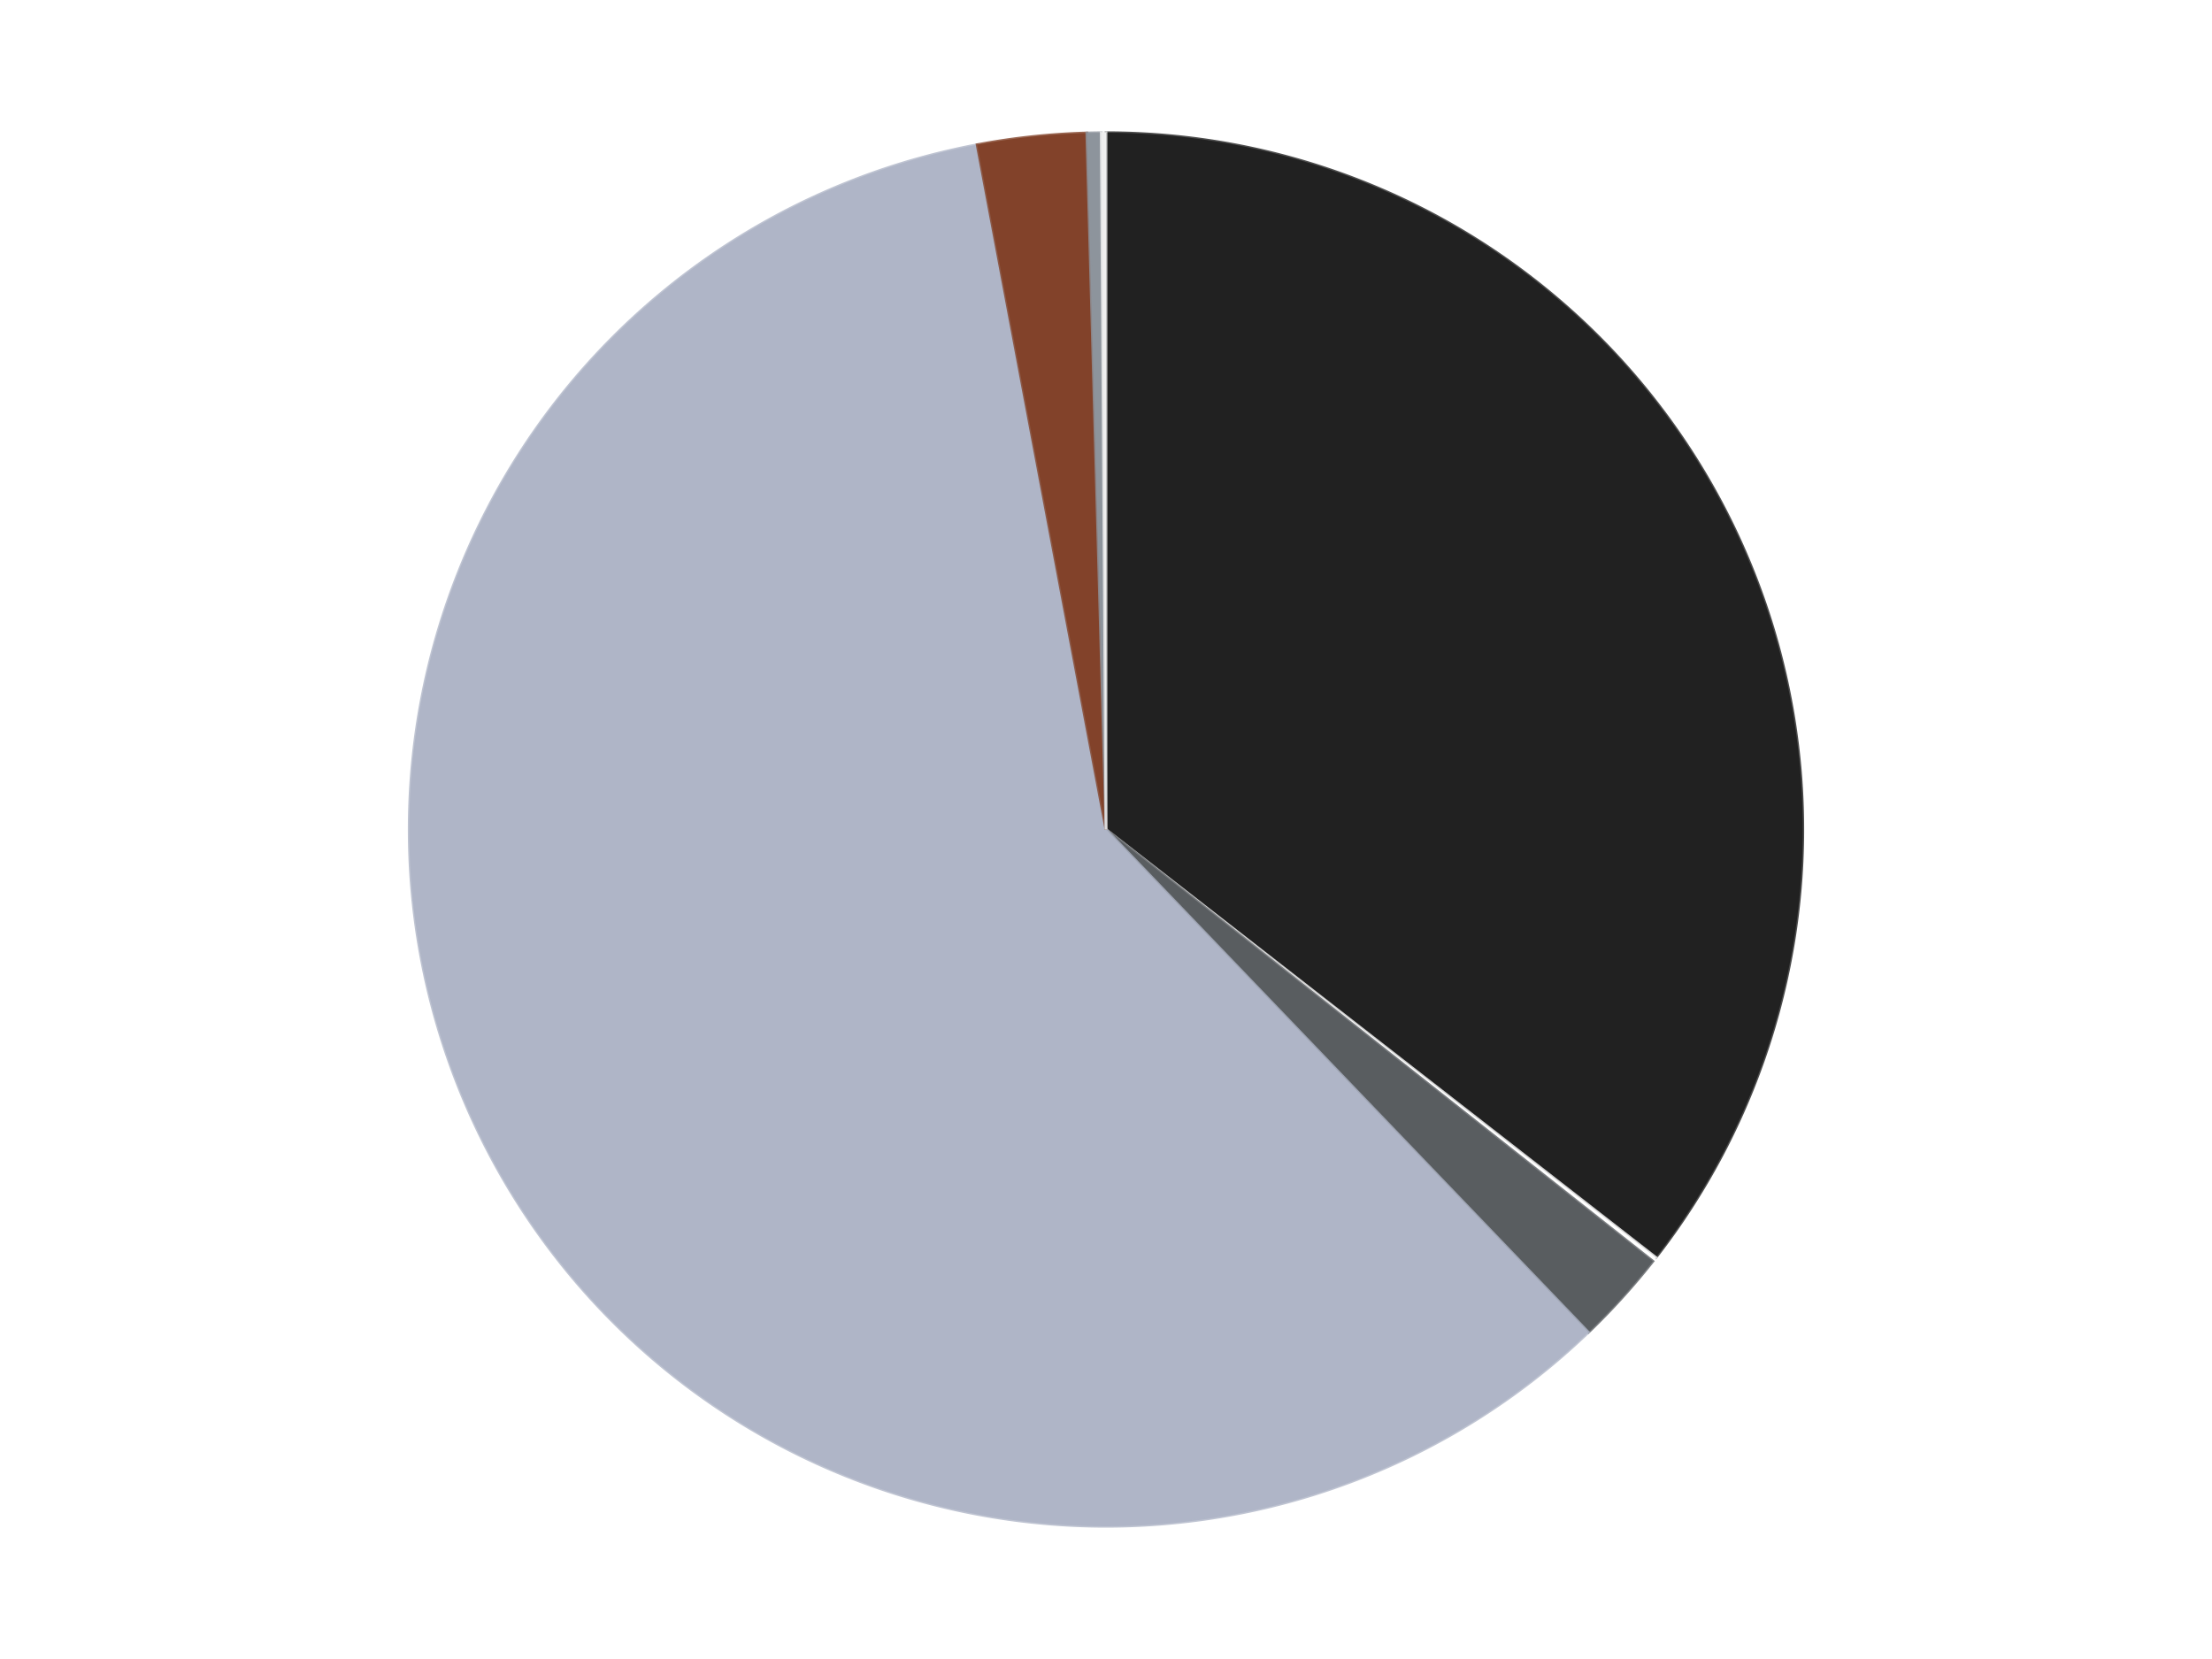 <?xml version='1.0' encoding='utf-8'?>
<svg xmlns="http://www.w3.org/2000/svg" xmlns:xlink="http://www.w3.org/1999/xlink" id="chart-b5b2def3-f712-4500-aa21-a97f57906fec" class="pygal-chart" viewBox="0 0 800 600"><!--Generated with pygal 3.0.4 (lxml) ©Kozea 2012-2016 on 2024-07-07--><!--http://pygal.org--><!--http://github.com/Kozea/pygal--><defs><style type="text/css">#chart-b5b2def3-f712-4500-aa21-a97f57906fec{-webkit-user-select:none;-webkit-font-smoothing:antialiased;font-family:Consolas,"Liberation Mono",Menlo,Courier,monospace}#chart-b5b2def3-f712-4500-aa21-a97f57906fec .title{font-family:Consolas,"Liberation Mono",Menlo,Courier,monospace;font-size:16px}#chart-b5b2def3-f712-4500-aa21-a97f57906fec .legends .legend text{font-family:Consolas,"Liberation Mono",Menlo,Courier,monospace;font-size:14px}#chart-b5b2def3-f712-4500-aa21-a97f57906fec .axis text{font-family:Consolas,"Liberation Mono",Menlo,Courier,monospace;font-size:10px}#chart-b5b2def3-f712-4500-aa21-a97f57906fec .axis text.major{font-family:Consolas,"Liberation Mono",Menlo,Courier,monospace;font-size:10px}#chart-b5b2def3-f712-4500-aa21-a97f57906fec .text-overlay text.value{font-family:Consolas,"Liberation Mono",Menlo,Courier,monospace;font-size:16px}#chart-b5b2def3-f712-4500-aa21-a97f57906fec .text-overlay text.label{font-family:Consolas,"Liberation Mono",Menlo,Courier,monospace;font-size:10px}#chart-b5b2def3-f712-4500-aa21-a97f57906fec .tooltip{font-family:Consolas,"Liberation Mono",Menlo,Courier,monospace;font-size:14px}#chart-b5b2def3-f712-4500-aa21-a97f57906fec text.no_data{font-family:Consolas,"Liberation Mono",Menlo,Courier,monospace;font-size:64px}
#chart-b5b2def3-f712-4500-aa21-a97f57906fec{background-color:transparent}#chart-b5b2def3-f712-4500-aa21-a97f57906fec path,#chart-b5b2def3-f712-4500-aa21-a97f57906fec line,#chart-b5b2def3-f712-4500-aa21-a97f57906fec rect,#chart-b5b2def3-f712-4500-aa21-a97f57906fec circle{-webkit-transition:150ms;-moz-transition:150ms;transition:150ms}#chart-b5b2def3-f712-4500-aa21-a97f57906fec .graph &gt; .background{fill:transparent}#chart-b5b2def3-f712-4500-aa21-a97f57906fec .plot &gt; .background{fill:transparent}#chart-b5b2def3-f712-4500-aa21-a97f57906fec .graph{fill:rgba(0,0,0,.87)}#chart-b5b2def3-f712-4500-aa21-a97f57906fec text.no_data{fill:rgba(0,0,0,1)}#chart-b5b2def3-f712-4500-aa21-a97f57906fec .title{fill:rgba(0,0,0,1)}#chart-b5b2def3-f712-4500-aa21-a97f57906fec .legends .legend text{fill:rgba(0,0,0,.87)}#chart-b5b2def3-f712-4500-aa21-a97f57906fec .legends .legend:hover text{fill:rgba(0,0,0,1)}#chart-b5b2def3-f712-4500-aa21-a97f57906fec .axis .line{stroke:rgba(0,0,0,1)}#chart-b5b2def3-f712-4500-aa21-a97f57906fec .axis .guide.line{stroke:rgba(0,0,0,.54)}#chart-b5b2def3-f712-4500-aa21-a97f57906fec .axis .major.line{stroke:rgba(0,0,0,.87)}#chart-b5b2def3-f712-4500-aa21-a97f57906fec .axis text.major{fill:rgba(0,0,0,1)}#chart-b5b2def3-f712-4500-aa21-a97f57906fec .axis.y .guides:hover .guide.line,#chart-b5b2def3-f712-4500-aa21-a97f57906fec .line-graph .axis.x .guides:hover .guide.line,#chart-b5b2def3-f712-4500-aa21-a97f57906fec .stackedline-graph .axis.x .guides:hover .guide.line,#chart-b5b2def3-f712-4500-aa21-a97f57906fec .xy-graph .axis.x .guides:hover .guide.line{stroke:rgba(0,0,0,1)}#chart-b5b2def3-f712-4500-aa21-a97f57906fec .axis .guides:hover text{fill:rgba(0,0,0,1)}#chart-b5b2def3-f712-4500-aa21-a97f57906fec .reactive{fill-opacity:1.0;stroke-opacity:.8;stroke-width:1}#chart-b5b2def3-f712-4500-aa21-a97f57906fec .ci{stroke:rgba(0,0,0,.87)}#chart-b5b2def3-f712-4500-aa21-a97f57906fec .reactive.active,#chart-b5b2def3-f712-4500-aa21-a97f57906fec .active .reactive{fill-opacity:0.6;stroke-opacity:.9;stroke-width:4}#chart-b5b2def3-f712-4500-aa21-a97f57906fec .ci .reactive.active{stroke-width:1.5}#chart-b5b2def3-f712-4500-aa21-a97f57906fec .series text{fill:rgba(0,0,0,1)}#chart-b5b2def3-f712-4500-aa21-a97f57906fec .tooltip rect{fill:transparent;stroke:rgba(0,0,0,1);-webkit-transition:opacity 150ms;-moz-transition:opacity 150ms;transition:opacity 150ms}#chart-b5b2def3-f712-4500-aa21-a97f57906fec .tooltip .label{fill:rgba(0,0,0,.87)}#chart-b5b2def3-f712-4500-aa21-a97f57906fec .tooltip .label{fill:rgba(0,0,0,.87)}#chart-b5b2def3-f712-4500-aa21-a97f57906fec .tooltip .legend{font-size:.8em;fill:rgba(0,0,0,.54)}#chart-b5b2def3-f712-4500-aa21-a97f57906fec .tooltip .x_label{font-size:.6em;fill:rgba(0,0,0,1)}#chart-b5b2def3-f712-4500-aa21-a97f57906fec .tooltip .xlink{font-size:.5em;text-decoration:underline}#chart-b5b2def3-f712-4500-aa21-a97f57906fec .tooltip .value{font-size:1.5em}#chart-b5b2def3-f712-4500-aa21-a97f57906fec .bound{font-size:.5em}#chart-b5b2def3-f712-4500-aa21-a97f57906fec .max-value{font-size:.75em;fill:rgba(0,0,0,.54)}#chart-b5b2def3-f712-4500-aa21-a97f57906fec .map-element{fill:transparent;stroke:rgba(0,0,0,.54) !important}#chart-b5b2def3-f712-4500-aa21-a97f57906fec .map-element .reactive{fill-opacity:inherit;stroke-opacity:inherit}#chart-b5b2def3-f712-4500-aa21-a97f57906fec .color-0,#chart-b5b2def3-f712-4500-aa21-a97f57906fec .color-0 a:visited{stroke:#F44336;fill:#F44336}#chart-b5b2def3-f712-4500-aa21-a97f57906fec .color-1,#chart-b5b2def3-f712-4500-aa21-a97f57906fec .color-1 a:visited{stroke:#3F51B5;fill:#3F51B5}#chart-b5b2def3-f712-4500-aa21-a97f57906fec .color-2,#chart-b5b2def3-f712-4500-aa21-a97f57906fec .color-2 a:visited{stroke:#009688;fill:#009688}#chart-b5b2def3-f712-4500-aa21-a97f57906fec .color-3,#chart-b5b2def3-f712-4500-aa21-a97f57906fec .color-3 a:visited{stroke:#FFC107;fill:#FFC107}#chart-b5b2def3-f712-4500-aa21-a97f57906fec .color-4,#chart-b5b2def3-f712-4500-aa21-a97f57906fec .color-4 a:visited{stroke:#FF5722;fill:#FF5722}#chart-b5b2def3-f712-4500-aa21-a97f57906fec .color-5,#chart-b5b2def3-f712-4500-aa21-a97f57906fec .color-5 a:visited{stroke:#9C27B0;fill:#9C27B0}#chart-b5b2def3-f712-4500-aa21-a97f57906fec .color-6,#chart-b5b2def3-f712-4500-aa21-a97f57906fec .color-6 a:visited{stroke:#03A9F4;fill:#03A9F4}#chart-b5b2def3-f712-4500-aa21-a97f57906fec .text-overlay .color-0 text{fill:black}#chart-b5b2def3-f712-4500-aa21-a97f57906fec .text-overlay .color-1 text{fill:black}#chart-b5b2def3-f712-4500-aa21-a97f57906fec .text-overlay .color-2 text{fill:black}#chart-b5b2def3-f712-4500-aa21-a97f57906fec .text-overlay .color-3 text{fill:black}#chart-b5b2def3-f712-4500-aa21-a97f57906fec .text-overlay .color-4 text{fill:black}#chart-b5b2def3-f712-4500-aa21-a97f57906fec .text-overlay .color-5 text{fill:black}#chart-b5b2def3-f712-4500-aa21-a97f57906fec .text-overlay .color-6 text{fill:black}
#chart-b5b2def3-f712-4500-aa21-a97f57906fec text.no_data{text-anchor:middle}#chart-b5b2def3-f712-4500-aa21-a97f57906fec .guide.line{fill:none}#chart-b5b2def3-f712-4500-aa21-a97f57906fec .centered{text-anchor:middle}#chart-b5b2def3-f712-4500-aa21-a97f57906fec .title{text-anchor:middle}#chart-b5b2def3-f712-4500-aa21-a97f57906fec .legends .legend text{fill-opacity:1}#chart-b5b2def3-f712-4500-aa21-a97f57906fec .axis.x text{text-anchor:middle}#chart-b5b2def3-f712-4500-aa21-a97f57906fec .axis.x:not(.web) text[transform]{text-anchor:start}#chart-b5b2def3-f712-4500-aa21-a97f57906fec .axis.x:not(.web) text[transform].backwards{text-anchor:end}#chart-b5b2def3-f712-4500-aa21-a97f57906fec .axis.y text{text-anchor:end}#chart-b5b2def3-f712-4500-aa21-a97f57906fec .axis.y text[transform].backwards{text-anchor:start}#chart-b5b2def3-f712-4500-aa21-a97f57906fec .axis.y2 text{text-anchor:start}#chart-b5b2def3-f712-4500-aa21-a97f57906fec .axis.y2 text[transform].backwards{text-anchor:end}#chart-b5b2def3-f712-4500-aa21-a97f57906fec .axis .guide.line{stroke-dasharray:4,4;stroke:black}#chart-b5b2def3-f712-4500-aa21-a97f57906fec .axis .major.guide.line{stroke-dasharray:6,6;stroke:black}#chart-b5b2def3-f712-4500-aa21-a97f57906fec .horizontal .axis.y .guide.line,#chart-b5b2def3-f712-4500-aa21-a97f57906fec .horizontal .axis.y2 .guide.line,#chart-b5b2def3-f712-4500-aa21-a97f57906fec .vertical .axis.x .guide.line{opacity:0}#chart-b5b2def3-f712-4500-aa21-a97f57906fec .horizontal .axis.always_show .guide.line,#chart-b5b2def3-f712-4500-aa21-a97f57906fec .vertical .axis.always_show .guide.line{opacity:1 !important}#chart-b5b2def3-f712-4500-aa21-a97f57906fec .axis.y .guides:hover .guide.line,#chart-b5b2def3-f712-4500-aa21-a97f57906fec .axis.y2 .guides:hover .guide.line,#chart-b5b2def3-f712-4500-aa21-a97f57906fec .axis.x .guides:hover .guide.line{opacity:1}#chart-b5b2def3-f712-4500-aa21-a97f57906fec .axis .guides:hover text{opacity:1}#chart-b5b2def3-f712-4500-aa21-a97f57906fec .nofill{fill:none}#chart-b5b2def3-f712-4500-aa21-a97f57906fec .subtle-fill{fill-opacity:.2}#chart-b5b2def3-f712-4500-aa21-a97f57906fec .dot{stroke-width:1px;fill-opacity:1;stroke-opacity:1}#chart-b5b2def3-f712-4500-aa21-a97f57906fec .dot.active{stroke-width:5px}#chart-b5b2def3-f712-4500-aa21-a97f57906fec .dot.negative{fill:transparent}#chart-b5b2def3-f712-4500-aa21-a97f57906fec text,#chart-b5b2def3-f712-4500-aa21-a97f57906fec tspan{stroke:none !important}#chart-b5b2def3-f712-4500-aa21-a97f57906fec .series text.active{opacity:1}#chart-b5b2def3-f712-4500-aa21-a97f57906fec .tooltip rect{fill-opacity:.95;stroke-width:.5}#chart-b5b2def3-f712-4500-aa21-a97f57906fec .tooltip text{fill-opacity:1}#chart-b5b2def3-f712-4500-aa21-a97f57906fec .showable{visibility:hidden}#chart-b5b2def3-f712-4500-aa21-a97f57906fec .showable.shown{visibility:visible}#chart-b5b2def3-f712-4500-aa21-a97f57906fec .gauge-background{fill:rgba(229,229,229,1);stroke:none}#chart-b5b2def3-f712-4500-aa21-a97f57906fec .bg-lines{stroke:transparent;stroke-width:2px}</style><script type="text/javascript">window.pygal = window.pygal || {};window.pygal.config = window.pygal.config || {};window.pygal.config['b5b2def3-f712-4500-aa21-a97f57906fec'] = {"allow_interruptions": false, "box_mode": "extremes", "classes": ["pygal-chart"], "css": ["file://style.css", "file://graph.css"], "defs": [], "disable_xml_declaration": false, "dots_size": 2.5, "dynamic_print_values": false, "explicit_size": false, "fill": false, "force_uri_protocol": "https", "formatter": null, "half_pie": false, "height": 600, "include_x_axis": false, "inner_radius": 0, "interpolate": null, "interpolation_parameters": {}, "interpolation_precision": 250, "inverse_y_axis": false, "js": ["//kozea.github.io/pygal.js/2.0.x/pygal-tooltips.min.js"], "legend_at_bottom": false, "legend_at_bottom_columns": null, "legend_box_size": 12, "logarithmic": false, "margin": 20, "margin_bottom": null, "margin_left": null, "margin_right": null, "margin_top": null, "max_scale": 16, "min_scale": 4, "missing_value_fill_truncation": "x", "no_data_text": "No data", "no_prefix": false, "order_min": null, "pretty_print": false, "print_labels": false, "print_values": false, "print_values_position": "center", "print_zeroes": true, "range": null, "rounded_bars": null, "secondary_range": null, "show_dots": true, "show_legend": false, "show_minor_x_labels": true, "show_minor_y_labels": true, "show_only_major_dots": false, "show_x_guides": false, "show_x_labels": true, "show_y_guides": true, "show_y_labels": true, "spacing": 10, "stack_from_top": false, "strict": false, "stroke": true, "stroke_style": null, "style": {"background": "transparent", "ci_colors": [], "colors": ["#F44336", "#3F51B5", "#009688", "#FFC107", "#FF5722", "#9C27B0", "#03A9F4", "#8BC34A", "#FF9800", "#E91E63", "#2196F3", "#4CAF50", "#FFEB3B", "#673AB7", "#00BCD4", "#CDDC39", "#9E9E9E", "#607D8B"], "dot_opacity": "1", "font_family": "Consolas, \"Liberation Mono\", Menlo, Courier, monospace", "foreground": "rgba(0, 0, 0, .87)", "foreground_strong": "rgba(0, 0, 0, 1)", "foreground_subtle": "rgba(0, 0, 0, .54)", "guide_stroke_color": "black", "guide_stroke_dasharray": "4,4", "label_font_family": "Consolas, \"Liberation Mono\", Menlo, Courier, monospace", "label_font_size": 10, "legend_font_family": "Consolas, \"Liberation Mono\", Menlo, Courier, monospace", "legend_font_size": 14, "major_guide_stroke_color": "black", "major_guide_stroke_dasharray": "6,6", "major_label_font_family": "Consolas, \"Liberation Mono\", Menlo, Courier, monospace", "major_label_font_size": 10, "no_data_font_family": "Consolas, \"Liberation Mono\", Menlo, Courier, monospace", "no_data_font_size": 64, "opacity": "1.0", "opacity_hover": "0.6", "plot_background": "transparent", "stroke_opacity": ".8", "stroke_opacity_hover": ".9", "stroke_width": "1", "stroke_width_hover": "4", "title_font_family": "Consolas, \"Liberation Mono\", Menlo, Courier, monospace", "title_font_size": 16, "tooltip_font_family": "Consolas, \"Liberation Mono\", Menlo, Courier, monospace", "tooltip_font_size": 14, "transition": "150ms", "value_background": "rgba(229, 229, 229, 1)", "value_colors": [], "value_font_family": "Consolas, \"Liberation Mono\", Menlo, Courier, monospace", "value_font_size": 16, "value_label_font_family": "Consolas, \"Liberation Mono\", Menlo, Courier, monospace", "value_label_font_size": 10}, "title": null, "tooltip_border_radius": 0, "tooltip_fancy_mode": true, "truncate_label": null, "truncate_legend": null, "width": 800, "x_label_rotation": 0, "x_labels": null, "x_labels_major": null, "x_labels_major_count": null, "x_labels_major_every": null, "x_title": null, "xrange": null, "y_label_rotation": 0, "y_labels": null, "y_labels_major": null, "y_labels_major_count": null, "y_labels_major_every": null, "y_title": null, "zero": 0, "legends": ["Black", "White", "Dark Bluish Gray", "Light Bluish Gray", "Reddish Brown", "Flat Silver", "Trans-Clear"]}</script><script type="text/javascript" xlink:href="https://kozea.github.io/pygal.js/2.0.x/pygal-tooltips.min.js"/></defs><title>Pygal</title><g class="graph pie-graph vertical"><rect x="0" y="0" width="800" height="600" class="background"/><g transform="translate(20, 20)" class="plot"><rect x="0" y="0" width="760" height="560" class="background"/><g class="series serie-0 color-0"><g class="slices"><g class="slice" style="fill: #212121; stroke: #212121"><path d="M380 28 A252 252 0 0 1 578.863 434.782 L380 280 A0 0 0 0 0 380 280 z" class="slice reactive tooltip-trigger"/><desc class="value">324</desc><desc class="x centered">493.1972637183893</desc><desc class="y centered">224.66122980523133</desc></g></g></g><g class="series serie-1 color-1"><g class="slices"><g class="slice" style="fill: #FFFFFF; stroke: #FFFFFF"><path d="M578.863 434.782 A252 252 0 0 1 577.792 436.148 L380 280 A0 0 0 0 0 380 280 z" class="slice reactive tooltip-trigger"/><desc class="value">1</desc><desc class="x centered">479.1645244528926</desc><desc class="y centered">357.7328572100091</desc></g></g></g><g class="series serie-2 color-2"><g class="slices"><g class="slice" style="fill: #595D60; stroke: #595D60"><path d="M577.792 436.148 A252 252 0 0 1 554.47 461.836 L380 280 A0 0 0 0 0 380 280 z" class="slice reactive tooltip-trigger"/><desc class="value">20</desc><desc class="x centered">473.2869370226713</desc><desc class="y centered">364.69679675718646</desc></g></g></g><g class="series serie-3 color-3"><g class="slices"><g class="slice" style="fill: #AFB5C7; stroke: #AFB5C7"><path d="M554.47 461.836 A252 252 0 1 1 333.394 32.347 L380 280 A0 0 0 1 0 380 280 z" class="slice reactive tooltip-trigger"/><desc class="value">540</desc><desc class="x centered">267.97059421446266</desc><desc class="y centered">337.6663874309759</desc></g></g></g><g class="series serie-4 color-4"><g class="slices"><g class="slice" style="fill: #82422A; stroke: #82422A"><path d="M333.394 32.347 A252 252 0 0 1 373.056 28.096 L380 280 A0 0 0 0 0 380 280 z" class="slice reactive tooltip-trigger"/><desc class="value">23</desc><desc class="x centered">366.5704470637454</desc><desc class="y centered">154.71773027306563</desc></g></g></g><g class="series serie-5 color-5"><g class="slices"><g class="slice" style="fill: #8D949C; stroke: #8D949C"><path d="M373.056 28.096 A252 252 0 0 1 378.264 28.006 L380 280 A0 0 0 0 0 380 280 z" class="slice reactive tooltip-trigger"/><desc class="value">3</desc><desc class="x centered">377.8299281613927</desc><desc class="y centered">154.01868873433932</desc></g></g></g><g class="series serie-6 color-6"><g class="slices"><g class="slice" style="fill: #EEEEEE; stroke: #EEEEEE"><path d="M378.264 28.006 A252 252 0 0 1 380 28 L380 280 A0 0 0 0 0 380 280 z" class="slice reactive tooltip-trigger"/><desc class="value">1</desc><desc class="x centered">379.56596503124814</desc><desc class="y centered">154.0007475671149</desc></g></g></g></g><g class="titles"/><g transform="translate(20, 20)" class="plot overlay"><g class="series serie-0 color-0"/><g class="series serie-1 color-1"/><g class="series serie-2 color-2"/><g class="series serie-3 color-3"/><g class="series serie-4 color-4"/><g class="series serie-5 color-5"/><g class="series serie-6 color-6"/></g><g transform="translate(20, 20)" class="plot text-overlay"><g class="series serie-0 color-0"/><g class="series serie-1 color-1"/><g class="series serie-2 color-2"/><g class="series serie-3 color-3"/><g class="series serie-4 color-4"/><g class="series serie-5 color-5"/><g class="series serie-6 color-6"/></g><g transform="translate(20, 20)" class="plot tooltip-overlay"><g transform="translate(0 0)" style="opacity: 0" class="tooltip"><rect rx="0" ry="0" width="0" height="0" class="tooltip-box"/><g class="text"/></g></g></g></svg>